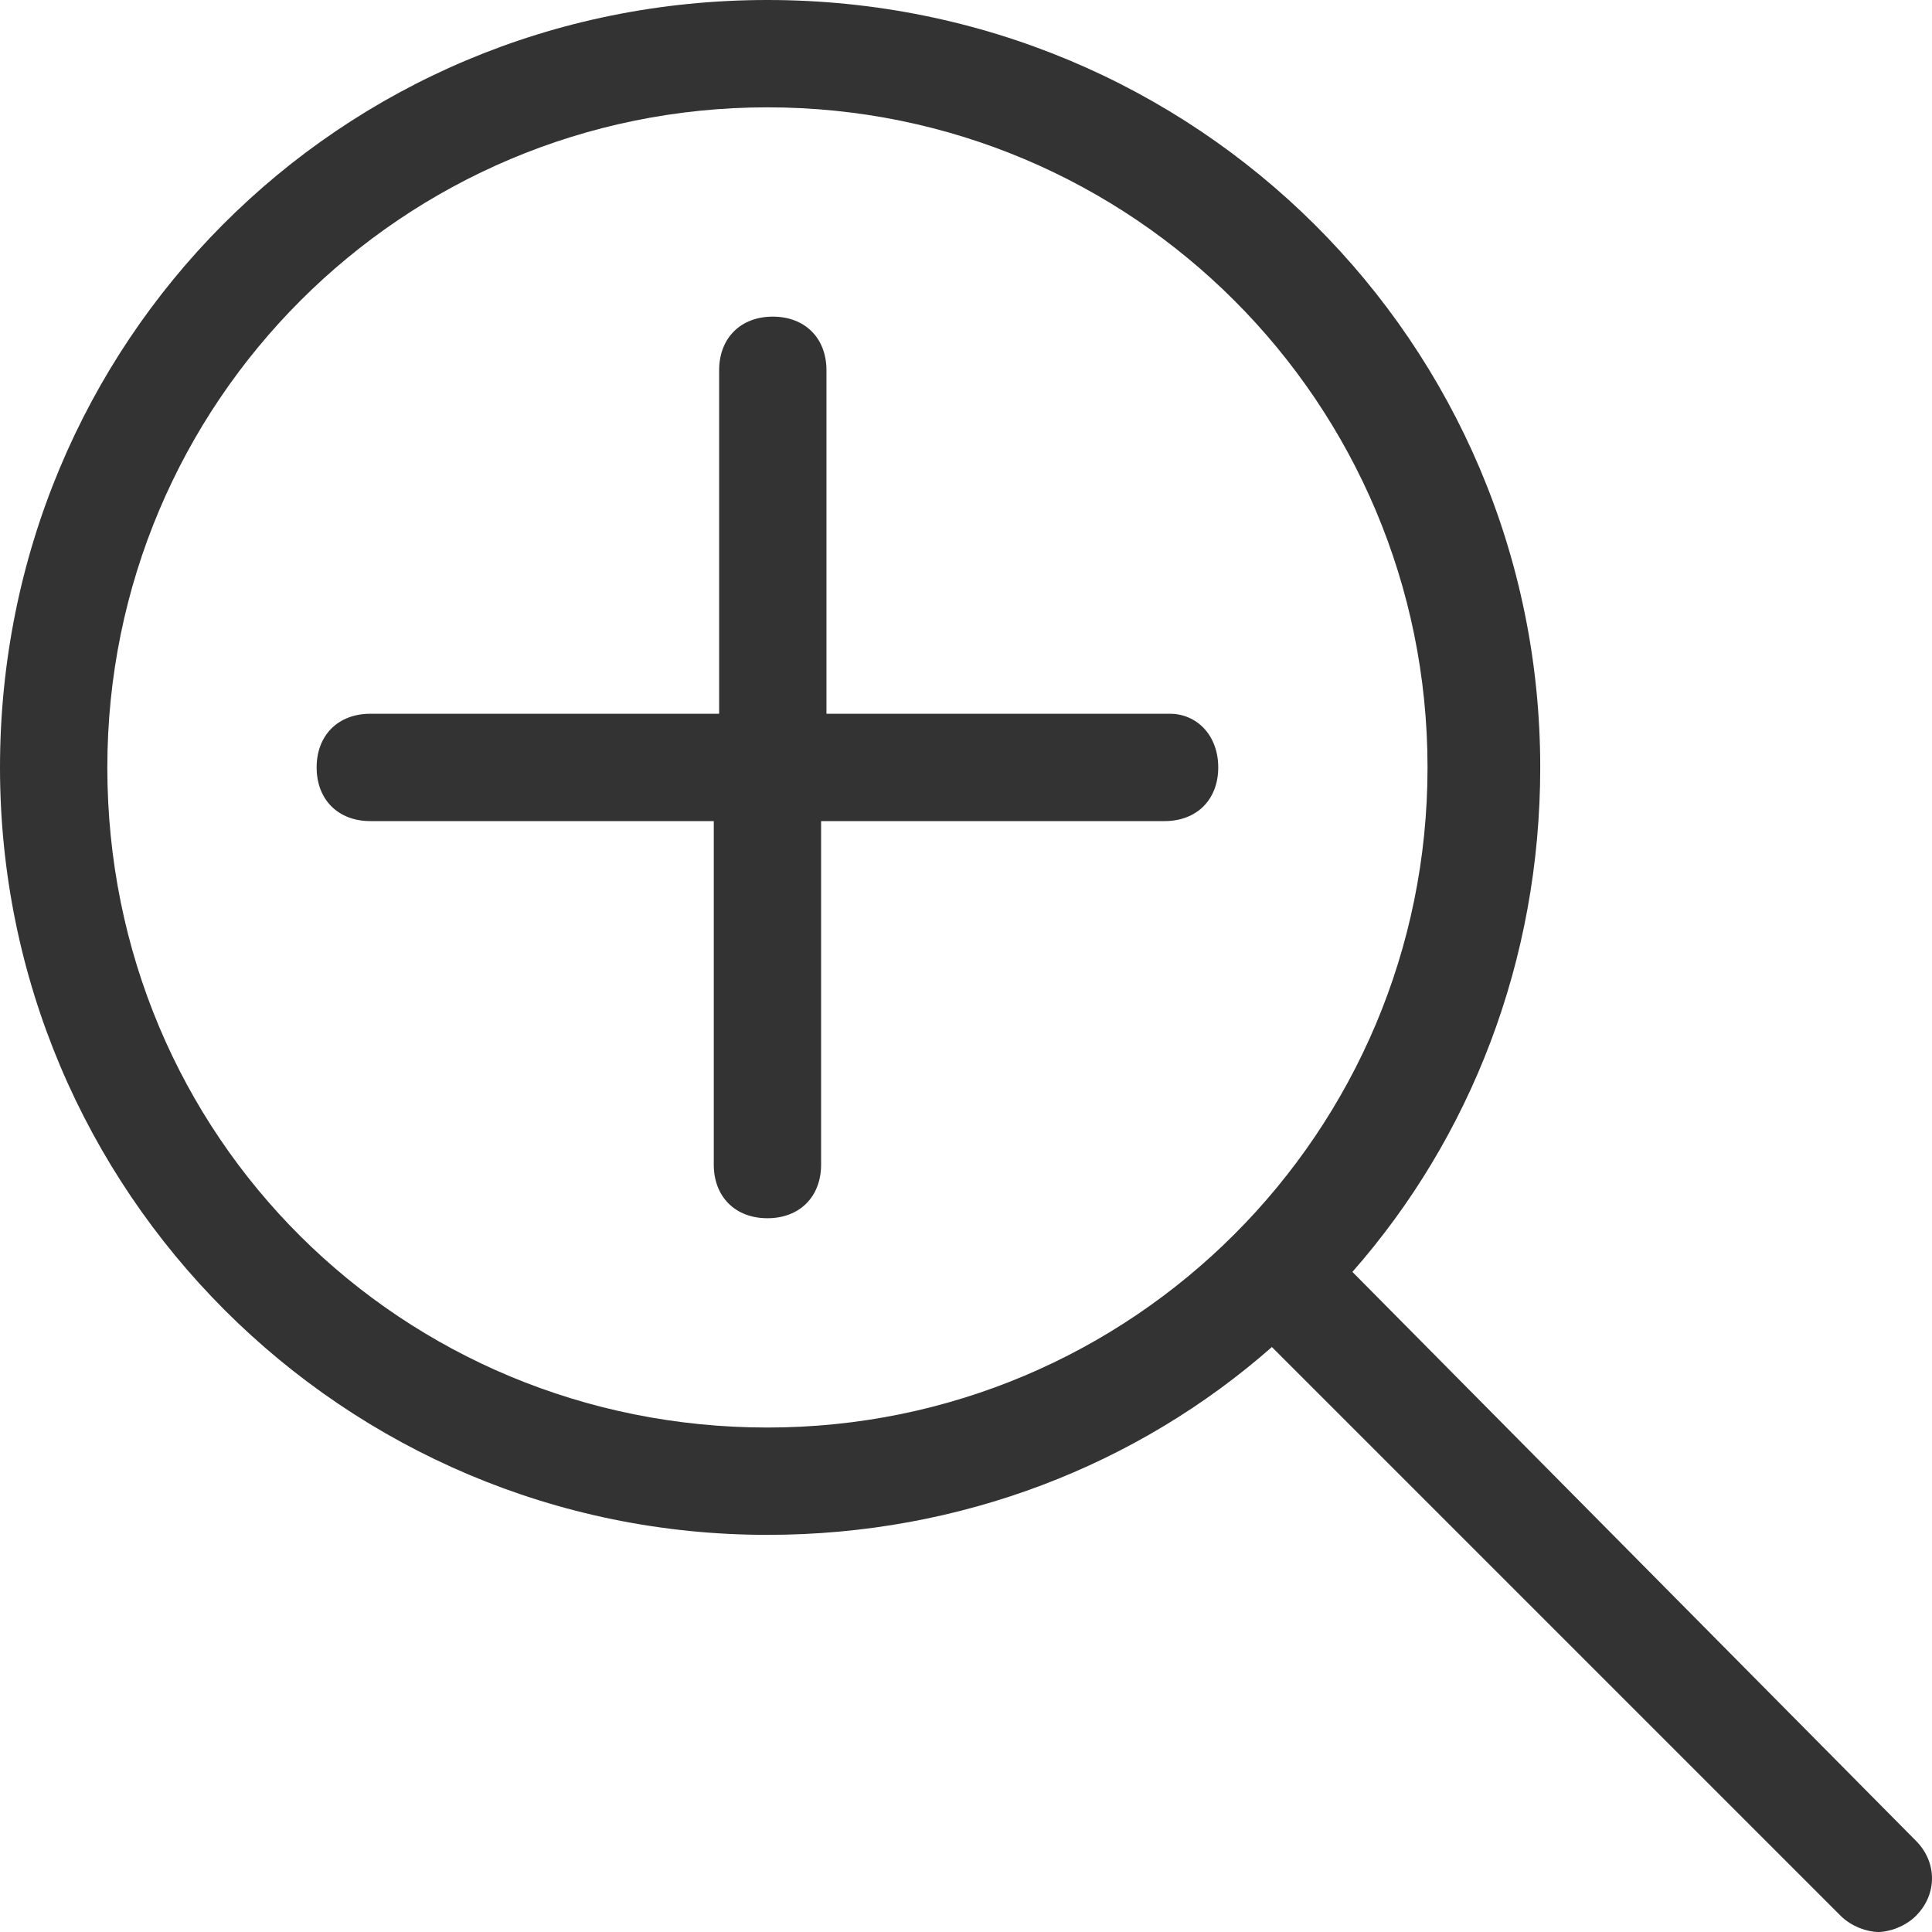 <?xml version="1.0" encoding="UTF-8"?> <!-- Generator: Adobe Illustrator 24.1.2, SVG Export Plug-In . SVG Version: 6.00 Build 0) --> <svg xmlns="http://www.w3.org/2000/svg" xmlns:xlink="http://www.w3.org/1999/xlink" id="Слой_1" x="0px" y="0px" viewBox="0 0 36 36" style="enable-background:new 0 0 36 36;" xml:space="preserve"> <style type="text/css"> .st0{fill:#333333;} </style> <g> <path class="st0" d="M35.7,34.3L25.2,23.7c2.2-2.5,3.5-5.8,3.5-9.4C28.7,6.4,22.3,0,14.3,0S0,6.4,0,14.3s6.4,14.3,14.3,14.3 c3.6,0,6.9-1.3,9.4-3.5l10.6,10.6c0.2,0.2,0.5,0.3,0.7,0.3s0.5-0.1,0.7-0.3C36.1,35.3,36.1,34.7,35.7,34.3z M2,14.3 C2,7.5,7.5,2,14.3,2s12.3,5.5,12.3,12.3s-5.5,12.3-12.3,12.3S2,21.2,2,14.3z"></path> <path class="st0" d="M21.8,13.3h-6.4V6.9c0-0.6-0.4-1-1-1s-1,0.4-1,1v6.4H6.9c-0.6,0-1,0.4-1,1s0.4,1,1,1h6.4v6.4c0,0.6,0.4,1,1,1 s1-0.4,1-1v-6.4h6.4c0.6,0,1-0.4,1-1S22.3,13.3,21.8,13.3z"></path> </g> </svg> 